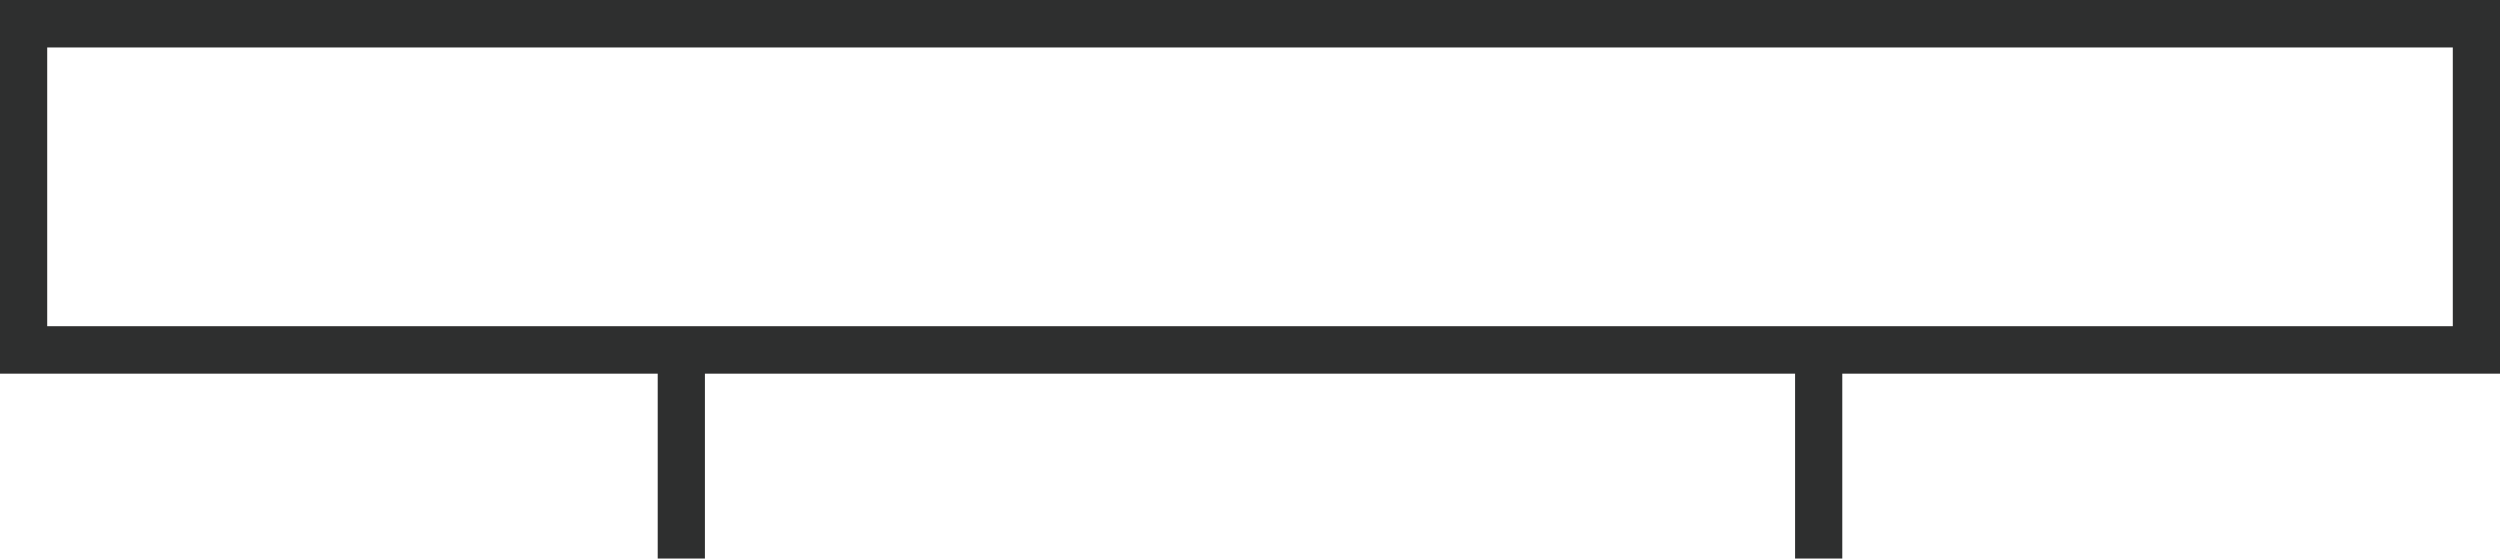 <?xml version="1.0" encoding="UTF-8"?> <svg xmlns="http://www.w3.org/2000/svg" width="376" height="84" viewBox="0 0 376 84" fill="none"> <path fill-rule="evenodd" clip-rule="evenodd" d="M0 0H376V56.195H277.08V84H269.98V56.195H106.019V84H98.919V56.195H0V0ZM7.1 7.136V49.059H368.9V7.136H7.1Z" fill="#2E2F2F"></path> </svg> 